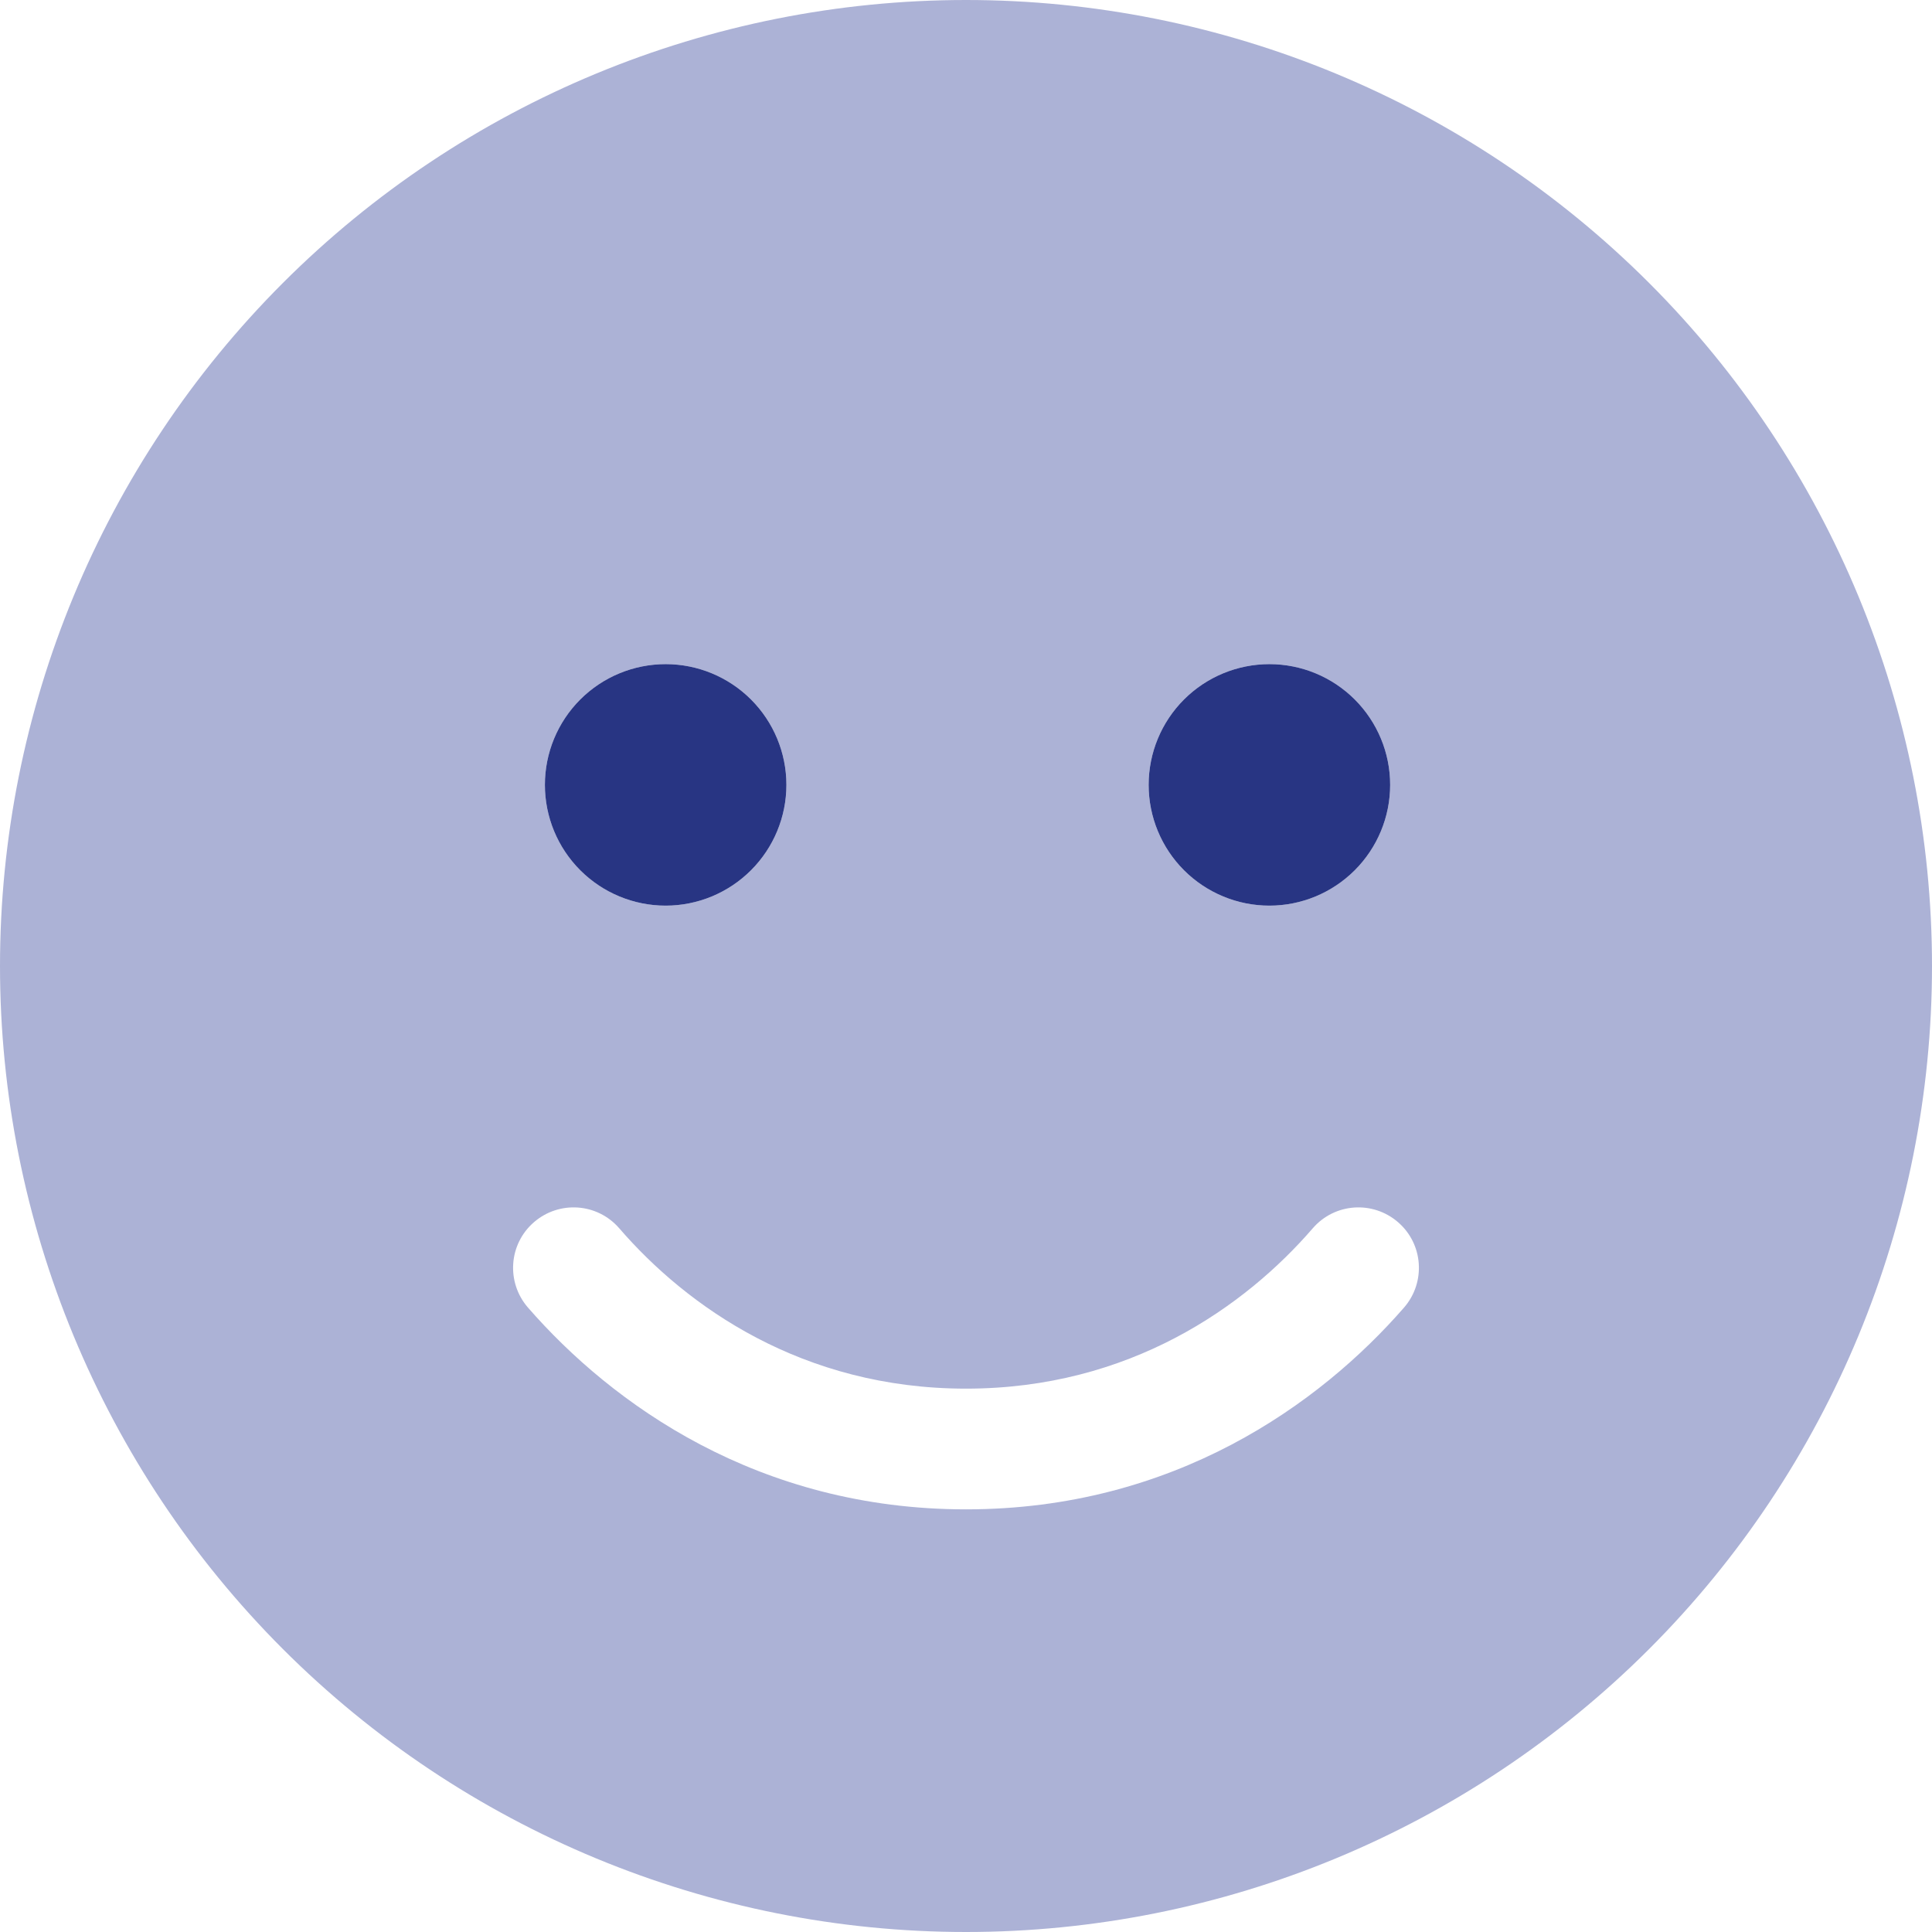 <?xml version="1.0" encoding="UTF-8"?> <svg xmlns="http://www.w3.org/2000/svg" width="50" height="50" viewBox="0 0 50 50" fill="none"><g id="face-smile-duotone 1" clip-path="url(#clip0_56_852)"><path id="Vector" d="M25 50C31.63 50 37.989 47.366 42.678 42.678C47.366 37.989 50 31.63 50 25C50 18.37 47.366 12.011 42.678 7.322C37.989 2.634 31.63 0 25 0C18.37 0 12.011 2.634 7.322 7.322C2.634 12.011 0 18.37 0 25C0 31.63 2.634 37.989 7.322 42.678C12.011 47.366 18.37 50 25 50ZM16.025 31.787C17.773 33.809 20.762 35.938 25 35.938C29.238 35.938 32.227 33.809 33.975 31.787C34.541 31.133 35.527 31.064 36.182 31.631C36.836 32.197 36.904 33.184 36.338 33.838C34.16 36.338 30.381 39.062 25 39.062C19.619 39.062 15.84 36.338 13.662 33.838C13.096 33.184 13.164 32.197 13.818 31.631C14.473 31.064 15.459 31.133 16.025 31.787ZM14.102 20.312C14.102 19.484 14.431 18.689 15.017 18.103C15.603 17.517 16.398 17.188 17.227 17.188C18.055 17.188 18.85 17.517 19.436 18.103C20.022 18.689 20.352 19.484 20.352 20.312C20.352 21.141 20.022 21.936 19.436 22.522C18.85 23.108 18.055 23.438 17.227 23.438C16.398 23.438 15.603 23.108 15.017 22.522C14.431 21.936 14.102 21.141 14.102 20.312ZM32.852 17.188C33.68 17.188 34.475 17.517 35.061 18.103C35.647 18.689 35.977 19.484 35.977 20.312C35.977 21.141 35.647 21.936 35.061 22.522C34.475 23.108 33.68 23.438 32.852 23.438C32.023 23.438 31.228 23.108 30.642 22.522C30.056 21.936 29.727 21.141 29.727 20.312C29.727 19.484 30.056 18.689 30.642 18.103C31.228 17.517 32.023 17.188 32.852 17.188Z" fill="#ACB2D6"></path><path id="Vector_2" d="M17.227 23.438C18.055 23.438 18.85 23.108 19.436 22.522C20.022 21.936 20.352 21.141 20.352 20.312C20.352 19.484 20.022 18.689 19.436 18.103C18.85 17.517 18.055 17.188 17.227 17.188C16.398 17.188 15.603 17.517 15.017 18.103C14.431 18.689 14.102 19.484 14.102 20.312C14.102 21.141 14.431 21.936 15.017 22.522C15.603 23.108 16.398 23.438 17.227 23.438ZM32.852 23.438C33.68 23.438 34.475 23.108 35.061 22.522C35.647 21.936 35.977 21.141 35.977 20.312C35.977 19.484 35.647 18.689 35.061 18.103C34.475 17.517 33.68 17.188 32.852 17.188C32.023 17.188 31.228 17.517 30.642 18.103C30.056 18.689 29.727 19.484 29.727 20.312C29.727 21.141 30.056 21.936 30.642 22.522C31.228 23.108 32.023 23.438 32.852 23.438Z" fill="#283583"></path></g><defs><clipPath id="clip0_56_852"><rect width="50" height="50" fill="white"></rect></clipPath></defs></svg> 